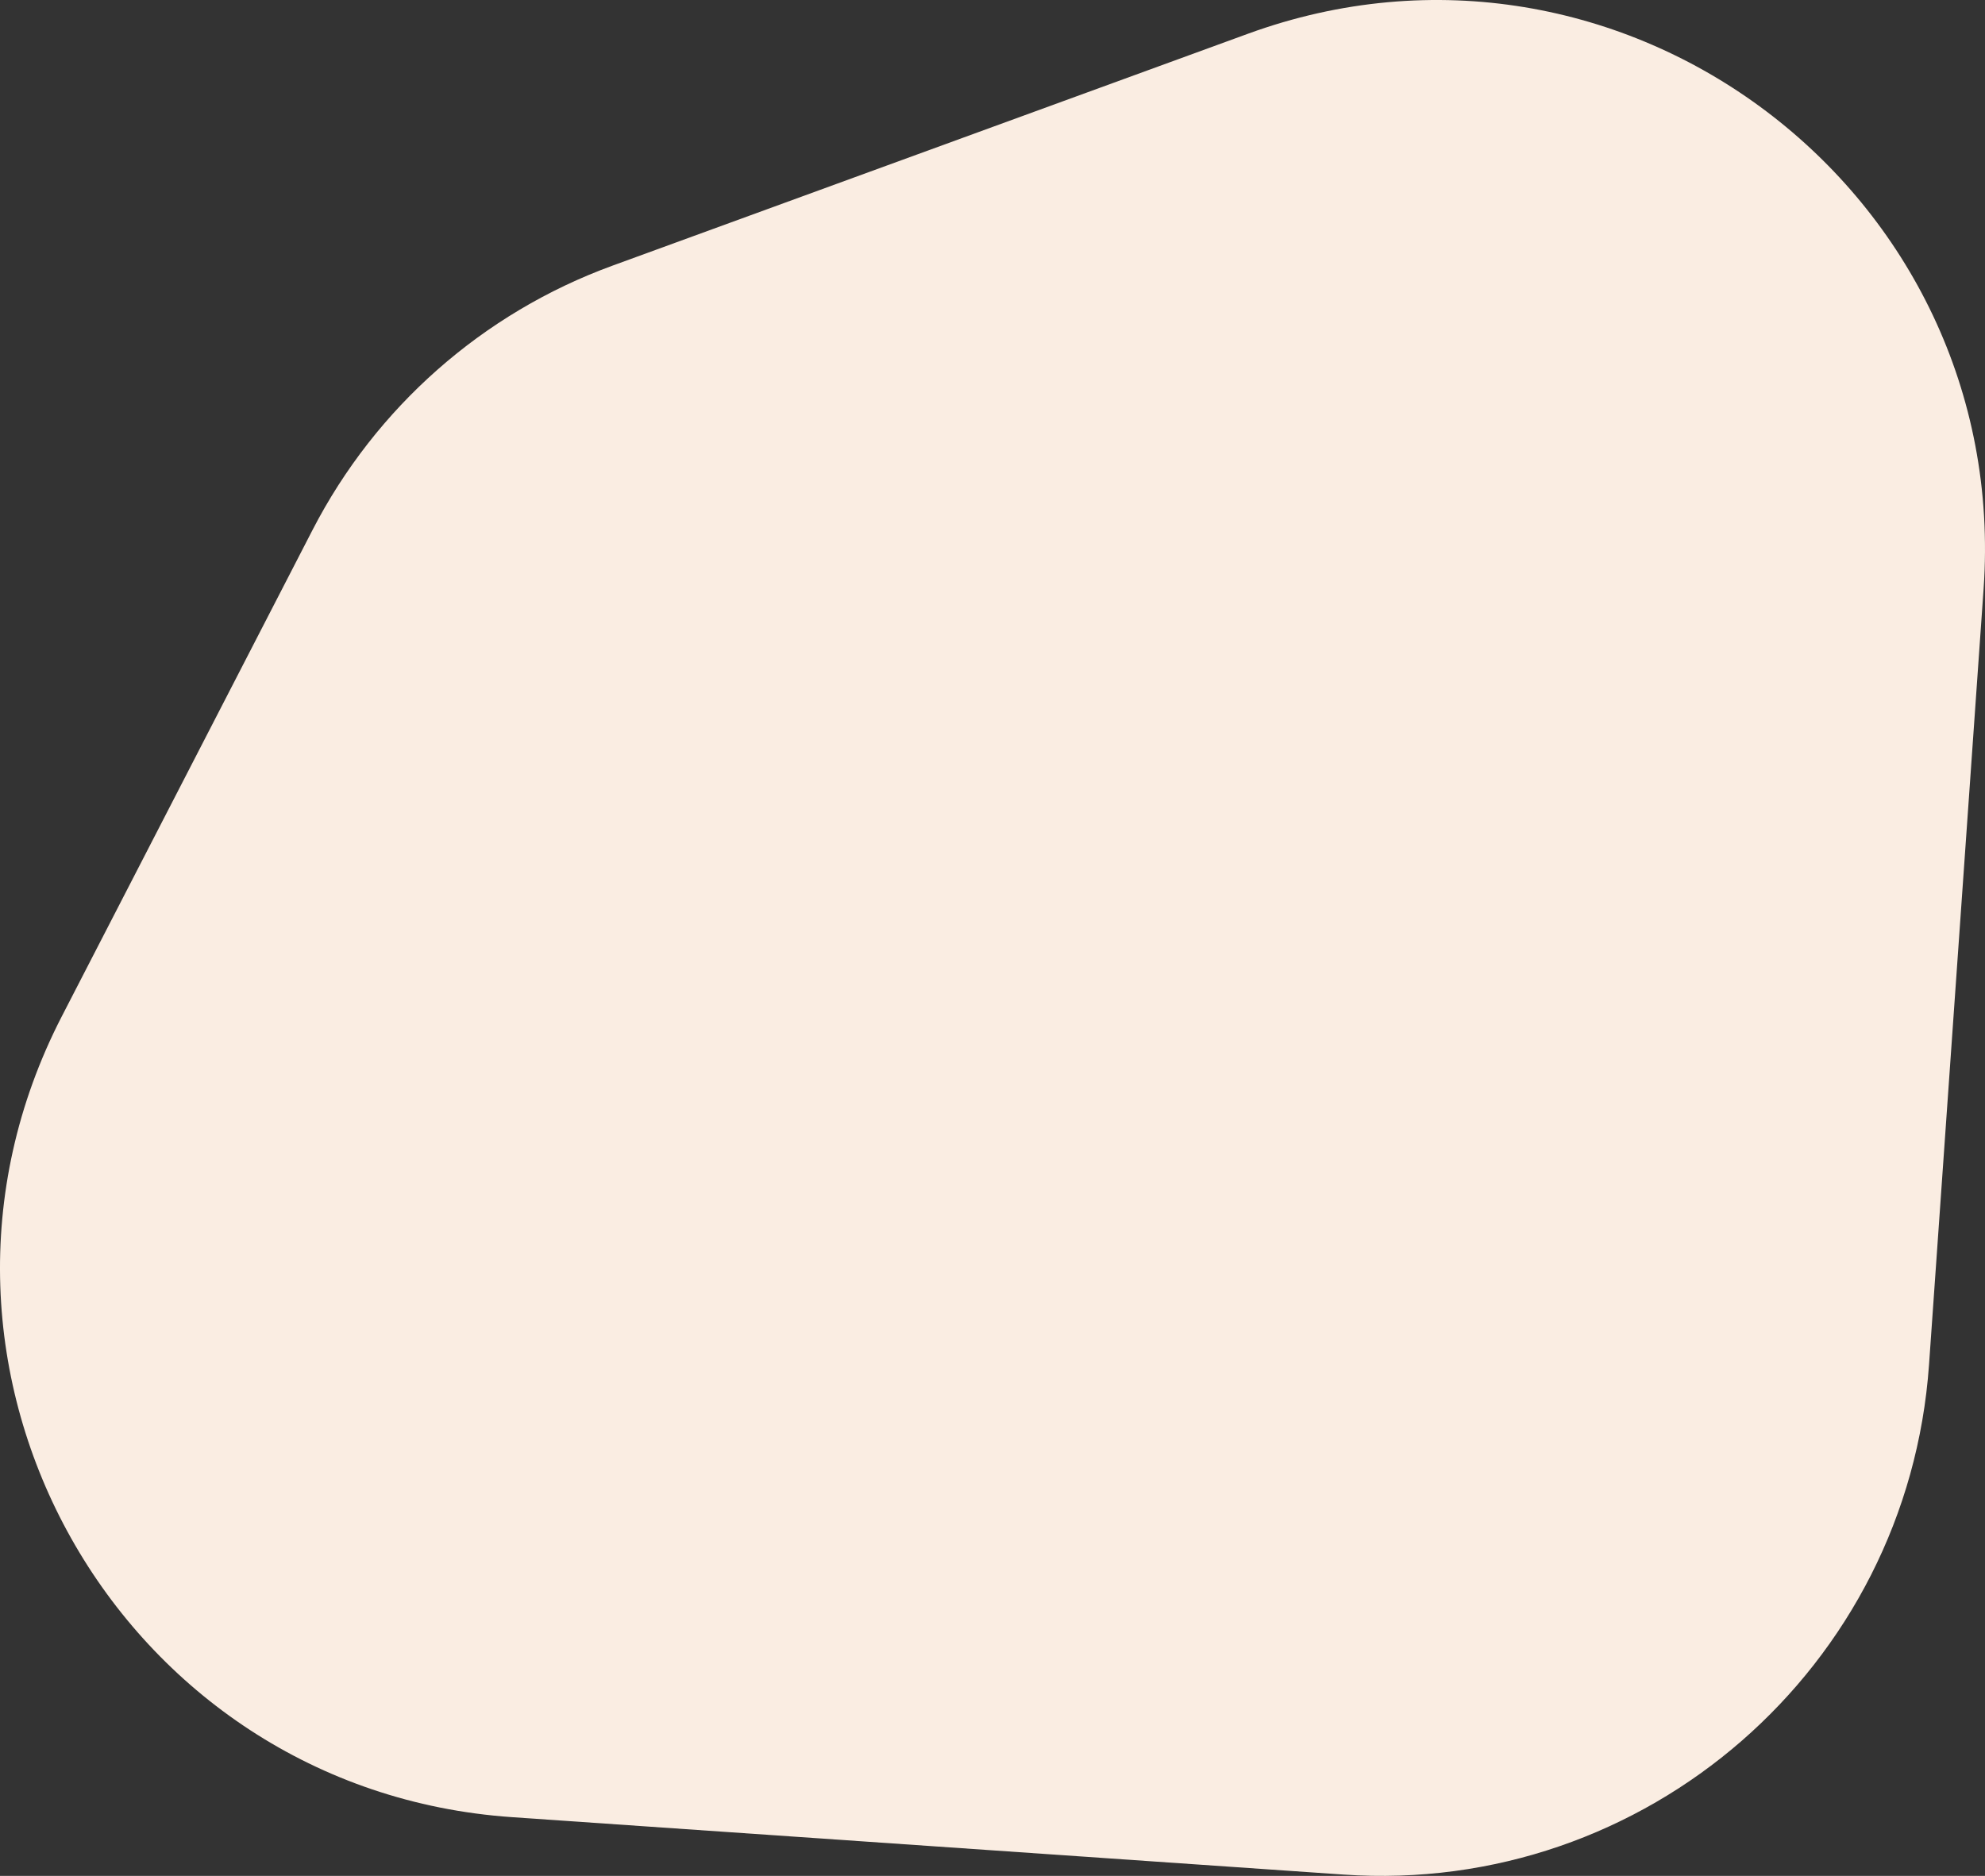 <?xml version="1.0" encoding="UTF-8"?> <svg xmlns="http://www.w3.org/2000/svg" width="237" height="224" viewBox="0 0 237 224" fill="none"><rect x="0" y="0" width="237" height="224" fill="#333333" stroke="none"/> <path d="M236.831 70.336L230.317 162.955C227.776 199.088 196.49 226.334 160.402 223.842L61.125 216.986C14.089 213.738 -14.251 163.328 7.373 121.375L37.308 63.298C44.861 48.644 57.645 37.372 73.118 31.725L148.974 4.039C193.595 -12.247 240.167 22.897 236.831 70.336Z" fill="#FAEDE2"></path> </svg> 